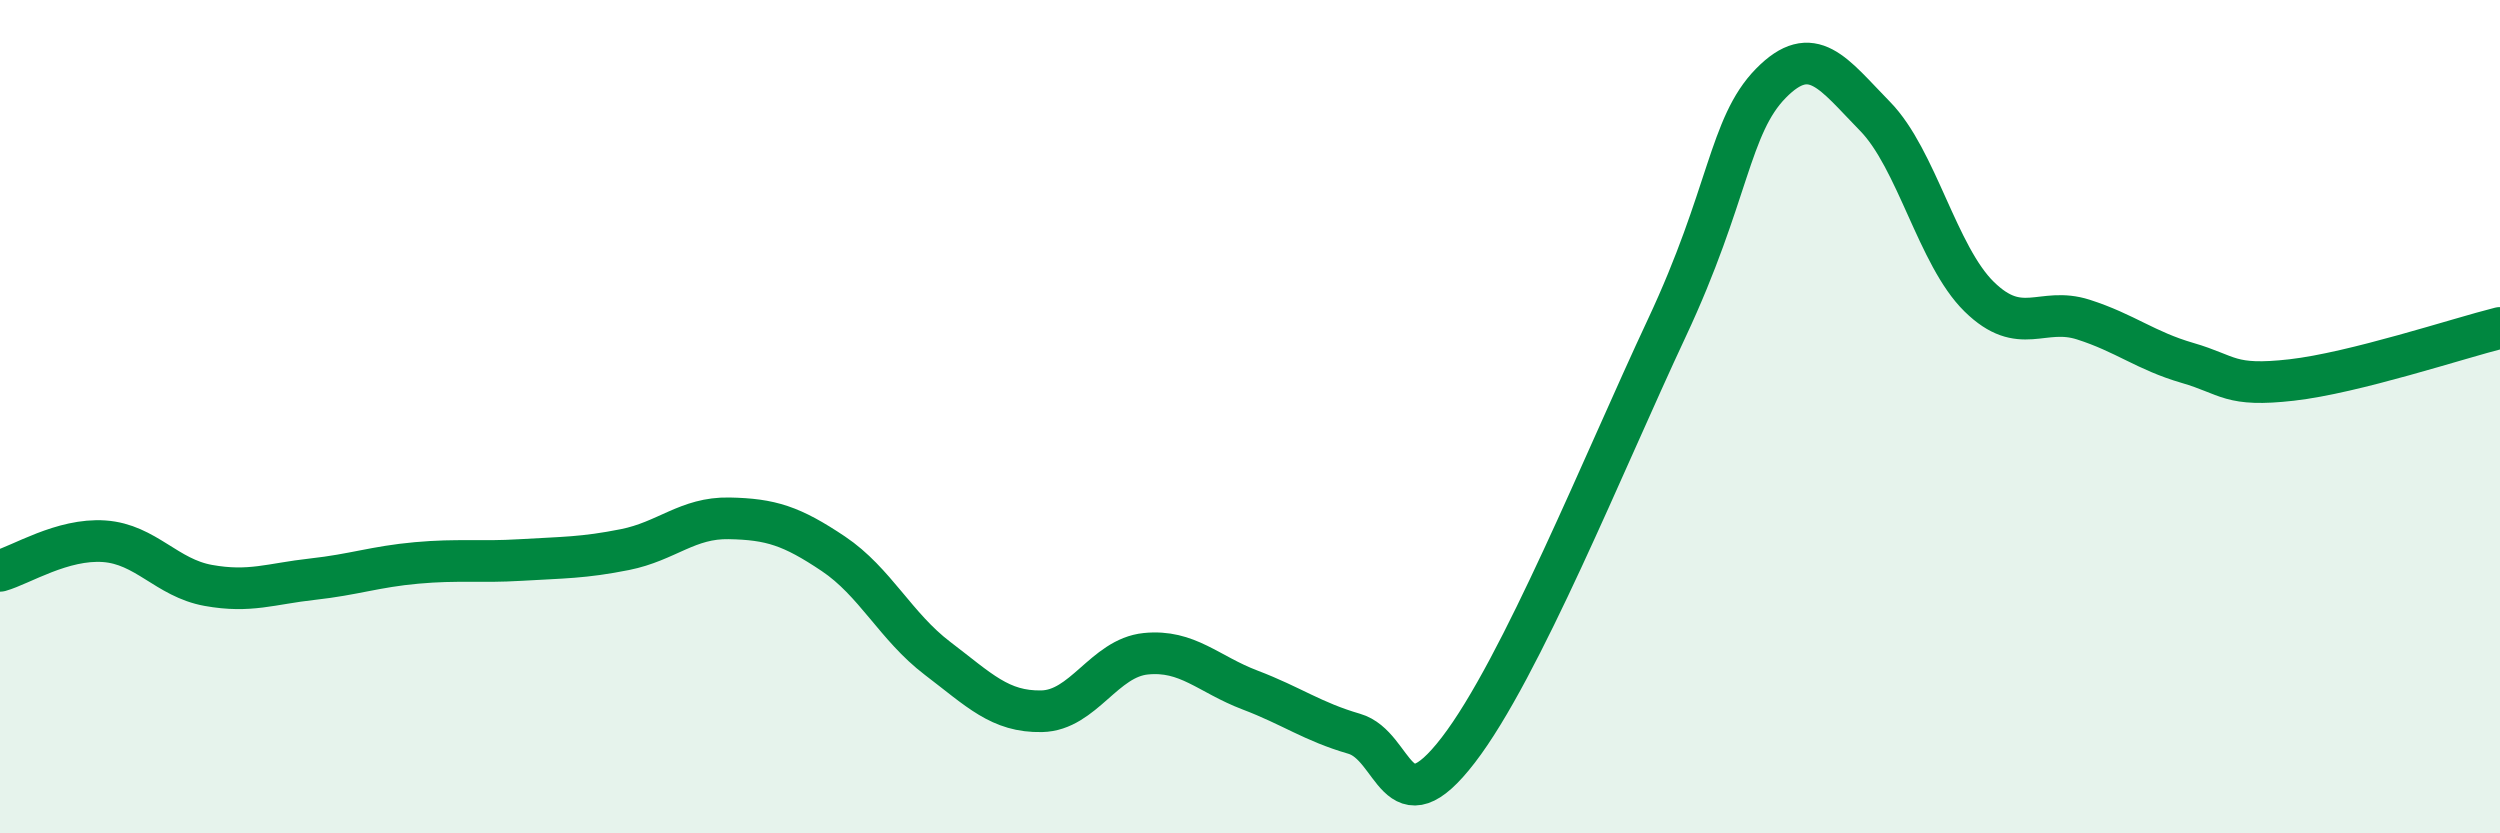 
    <svg width="60" height="20" viewBox="0 0 60 20" xmlns="http://www.w3.org/2000/svg">
      <path
        d="M 0,13.7 C 0.5,13.56 1.5,12.92 2.5,12.99 C 3.5,13.06 4,13.87 5,14.05 C 6,14.23 6.5,14.01 7.5,13.9 C 8.5,13.79 9,13.6 10,13.51 C 11,13.42 11.5,13.5 12.5,13.44 C 13.5,13.38 14,13.39 15,13.19 C 16,12.99 16.5,12.42 17.5,12.44 C 18.5,12.46 19,12.62 20,13.29 C 21,13.96 21.5,15.04 22.5,15.8 C 23.5,16.56 24,17.09 25,17.07 C 26,17.05 26.5,15.79 27.5,15.69 C 28.5,15.59 29,16.18 30,16.56 C 31,16.94 31.5,17.32 32.5,17.61 C 33.5,17.9 33.5,19.95 35,18 C 36.5,16.05 38.5,11.08 40,7.88 C 41.5,4.68 41.5,3.02 42.5,2 C 43.5,0.98 44,1.77 45,2.79 C 46,3.81 46.5,6.14 47.5,7.12 C 48.5,8.1 49,7.35 50,7.67 C 51,7.99 51.5,8.42 52.5,8.71 C 53.5,9 53.5,9.29 55,9.12 C 56.5,8.95 59,8.12 60,7.87L60 20L0 20Z"
        fill="#008740"
        opacity="0.1"
        stroke-linecap="round"
        stroke-linejoin="round"
      />
      <path
        d="M 0,13.7 C 0.5,13.56 1.5,12.92 2.5,12.99 C 3.5,13.06 4,13.87 5,14.05 C 6,14.23 6.5,14.01 7.5,13.9 C 8.5,13.79 9,13.6 10,13.51 C 11,13.42 11.5,13.5 12.5,13.44 C 13.5,13.38 14,13.39 15,13.19 C 16,12.99 16.5,12.42 17.5,12.44 C 18.5,12.46 19,12.62 20,13.29 C 21,13.96 21.5,15.04 22.5,15.8 C 23.5,16.56 24,17.09 25,17.07 C 26,17.05 26.5,15.79 27.5,15.69 C 28.5,15.59 29,16.18 30,16.56 C 31,16.94 31.5,17.32 32.5,17.61 C 33.5,17.9 33.5,19.95 35,18 C 36.5,16.05 38.5,11.08 40,7.88 C 41.5,4.68 41.5,3.02 42.5,2 C 43.5,0.98 44,1.77 45,2.79 C 46,3.81 46.5,6.14 47.5,7.12 C 48.5,8.1 49,7.35 50,7.67 C 51,7.99 51.5,8.42 52.5,8.71 C 53.5,9 53.5,9.29 55,9.12 C 56.5,8.95 59,8.12 60,7.87"
        stroke="#008740"
        stroke-width="1"
        fill="none"
        stroke-linecap="round"
        stroke-linejoin="round"
      />
    </svg>
  